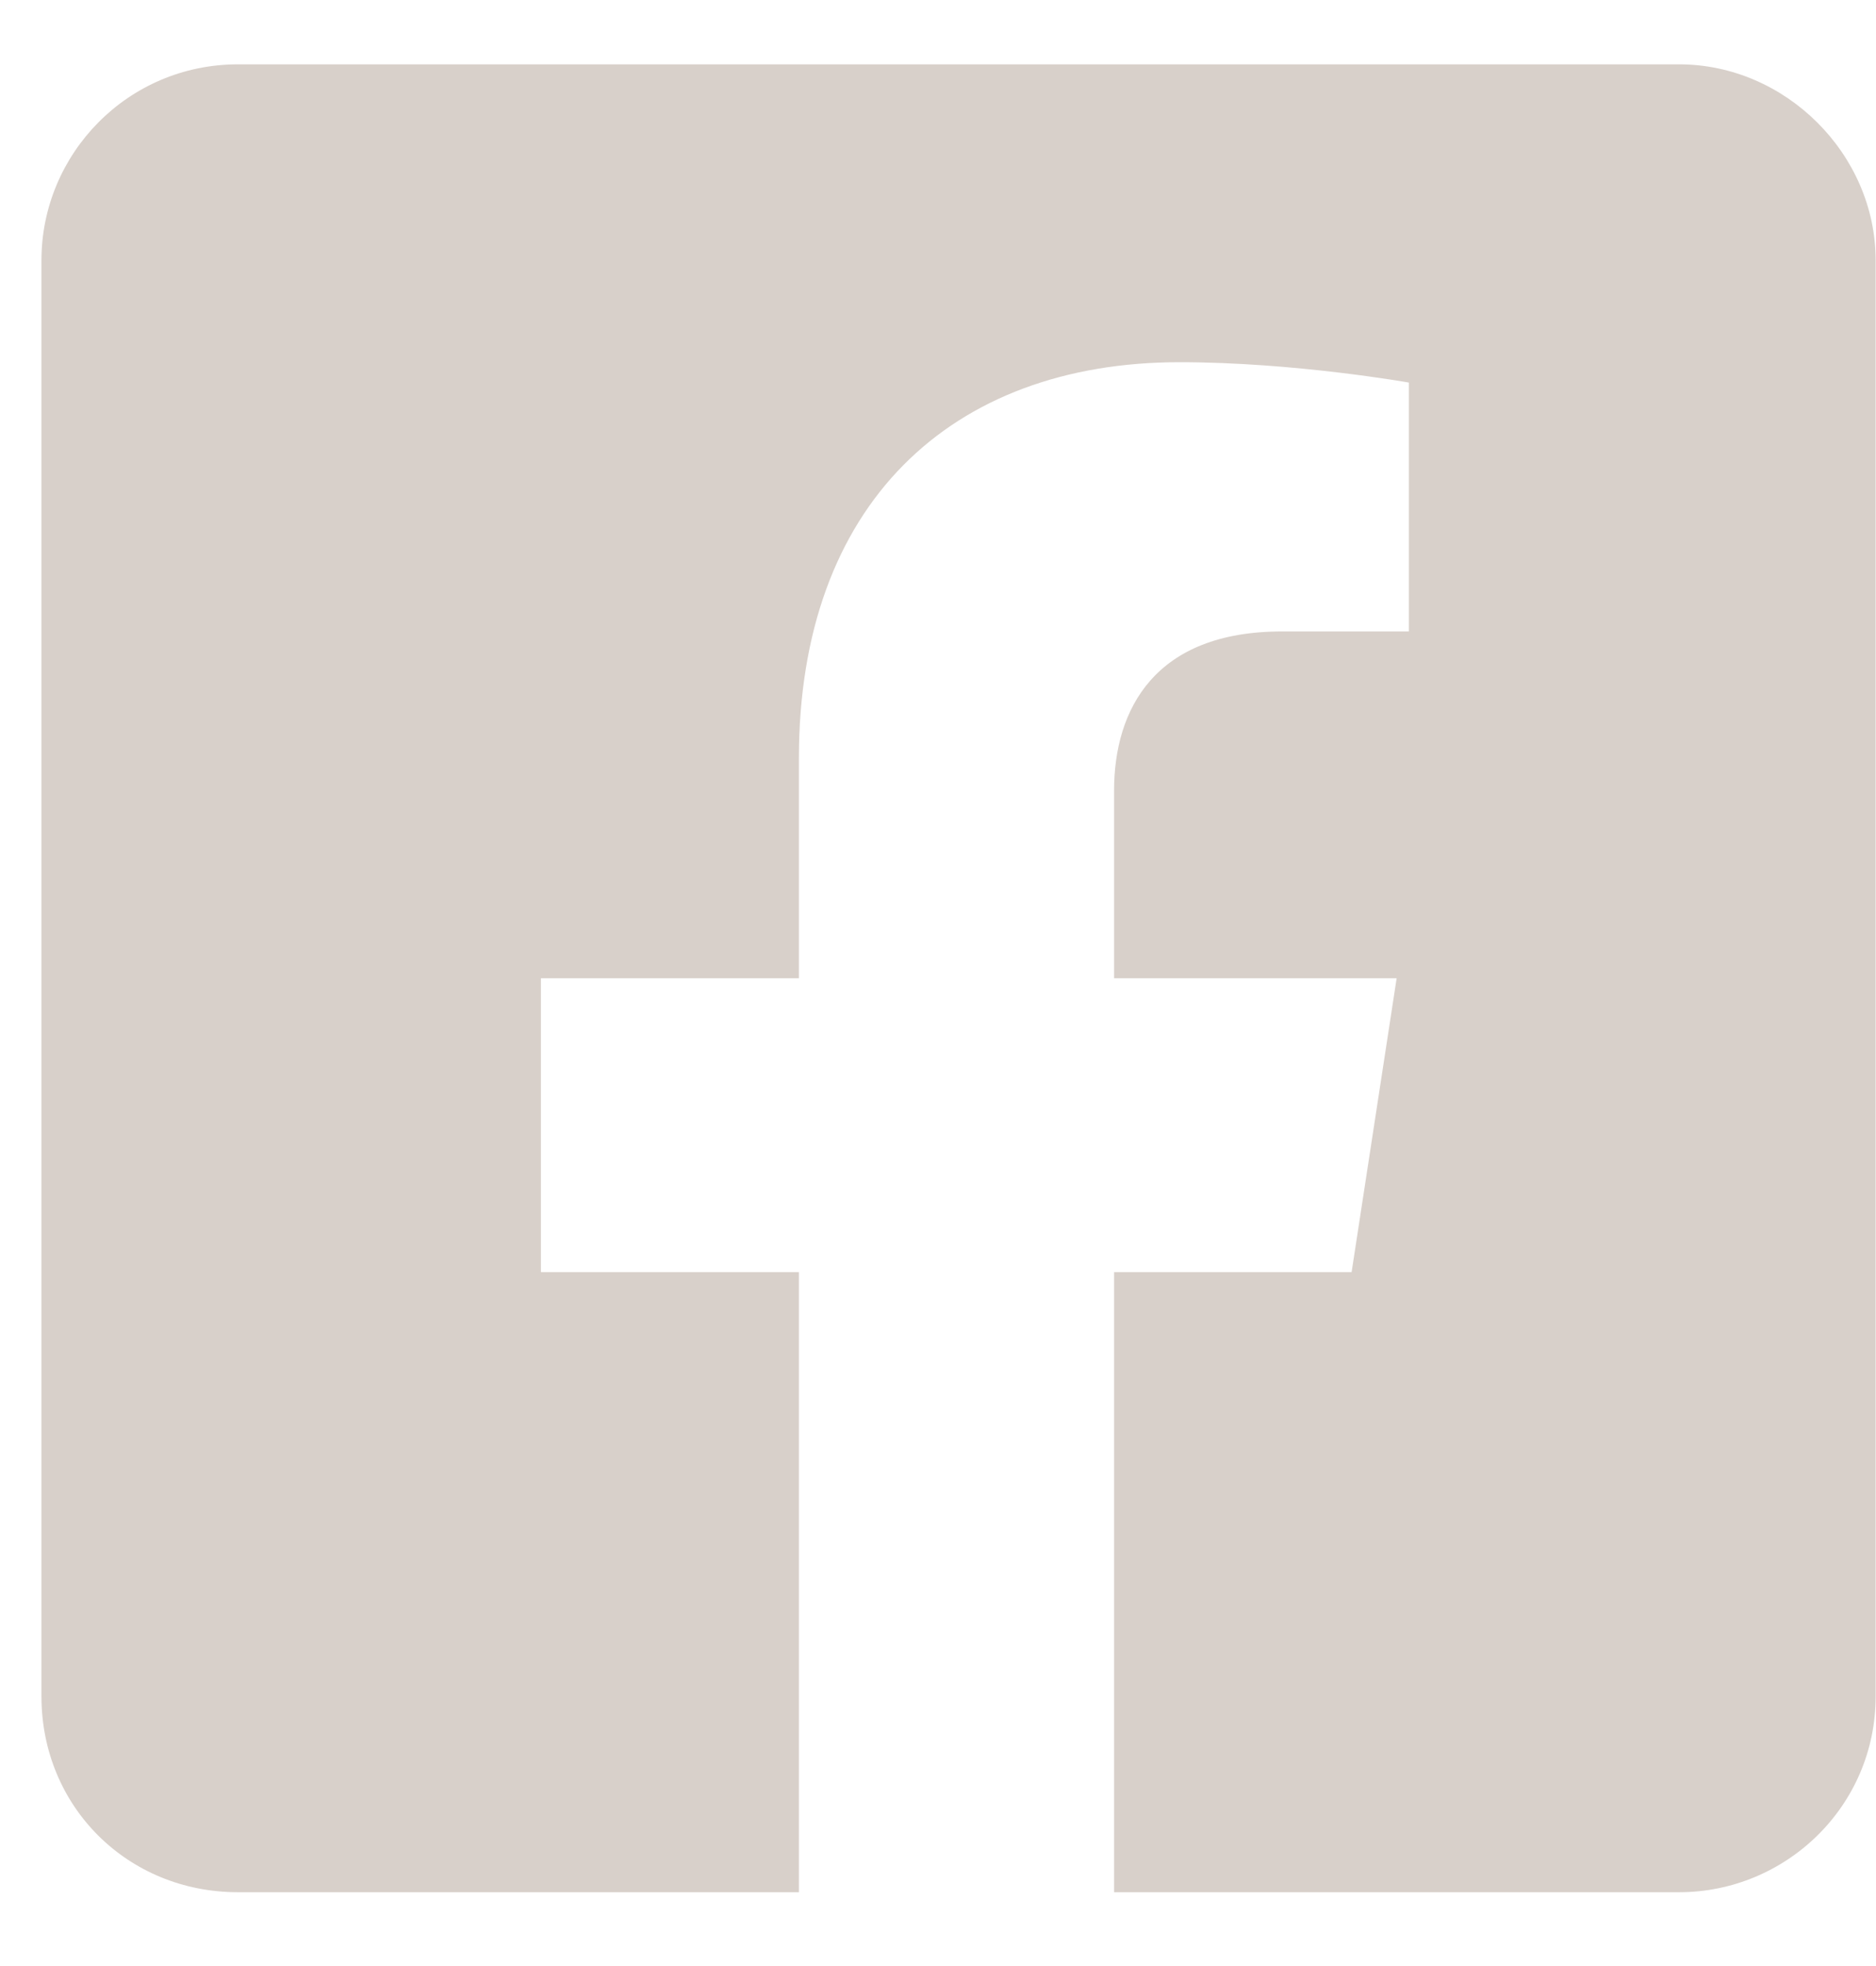 <svg width="21" height="22" viewBox="0 0 21 22" fill="none" xmlns="http://www.w3.org/2000/svg">
<path d="M18.796 0.72H2.664C1.427 0.72 0.464 1.725 0.464 2.912V18.983C0.464 20.215 1.427 21.174 2.664 21.174H8.943V14.235H6.055V10.947H8.943V8.482C8.943 5.651 10.638 4.053 13.205 4.053C14.488 4.053 15.771 4.281 15.771 4.281V7.066H14.35C12.93 7.066 12.471 7.934 12.471 8.847V10.947H15.634L15.13 14.235H12.471V21.174H18.796C19.987 21.174 20.996 20.215 20.996 18.983V2.912C20.996 1.725 19.987 0.72 18.796 0.72Z" fill="#D8D0CA"/>
</svg>
